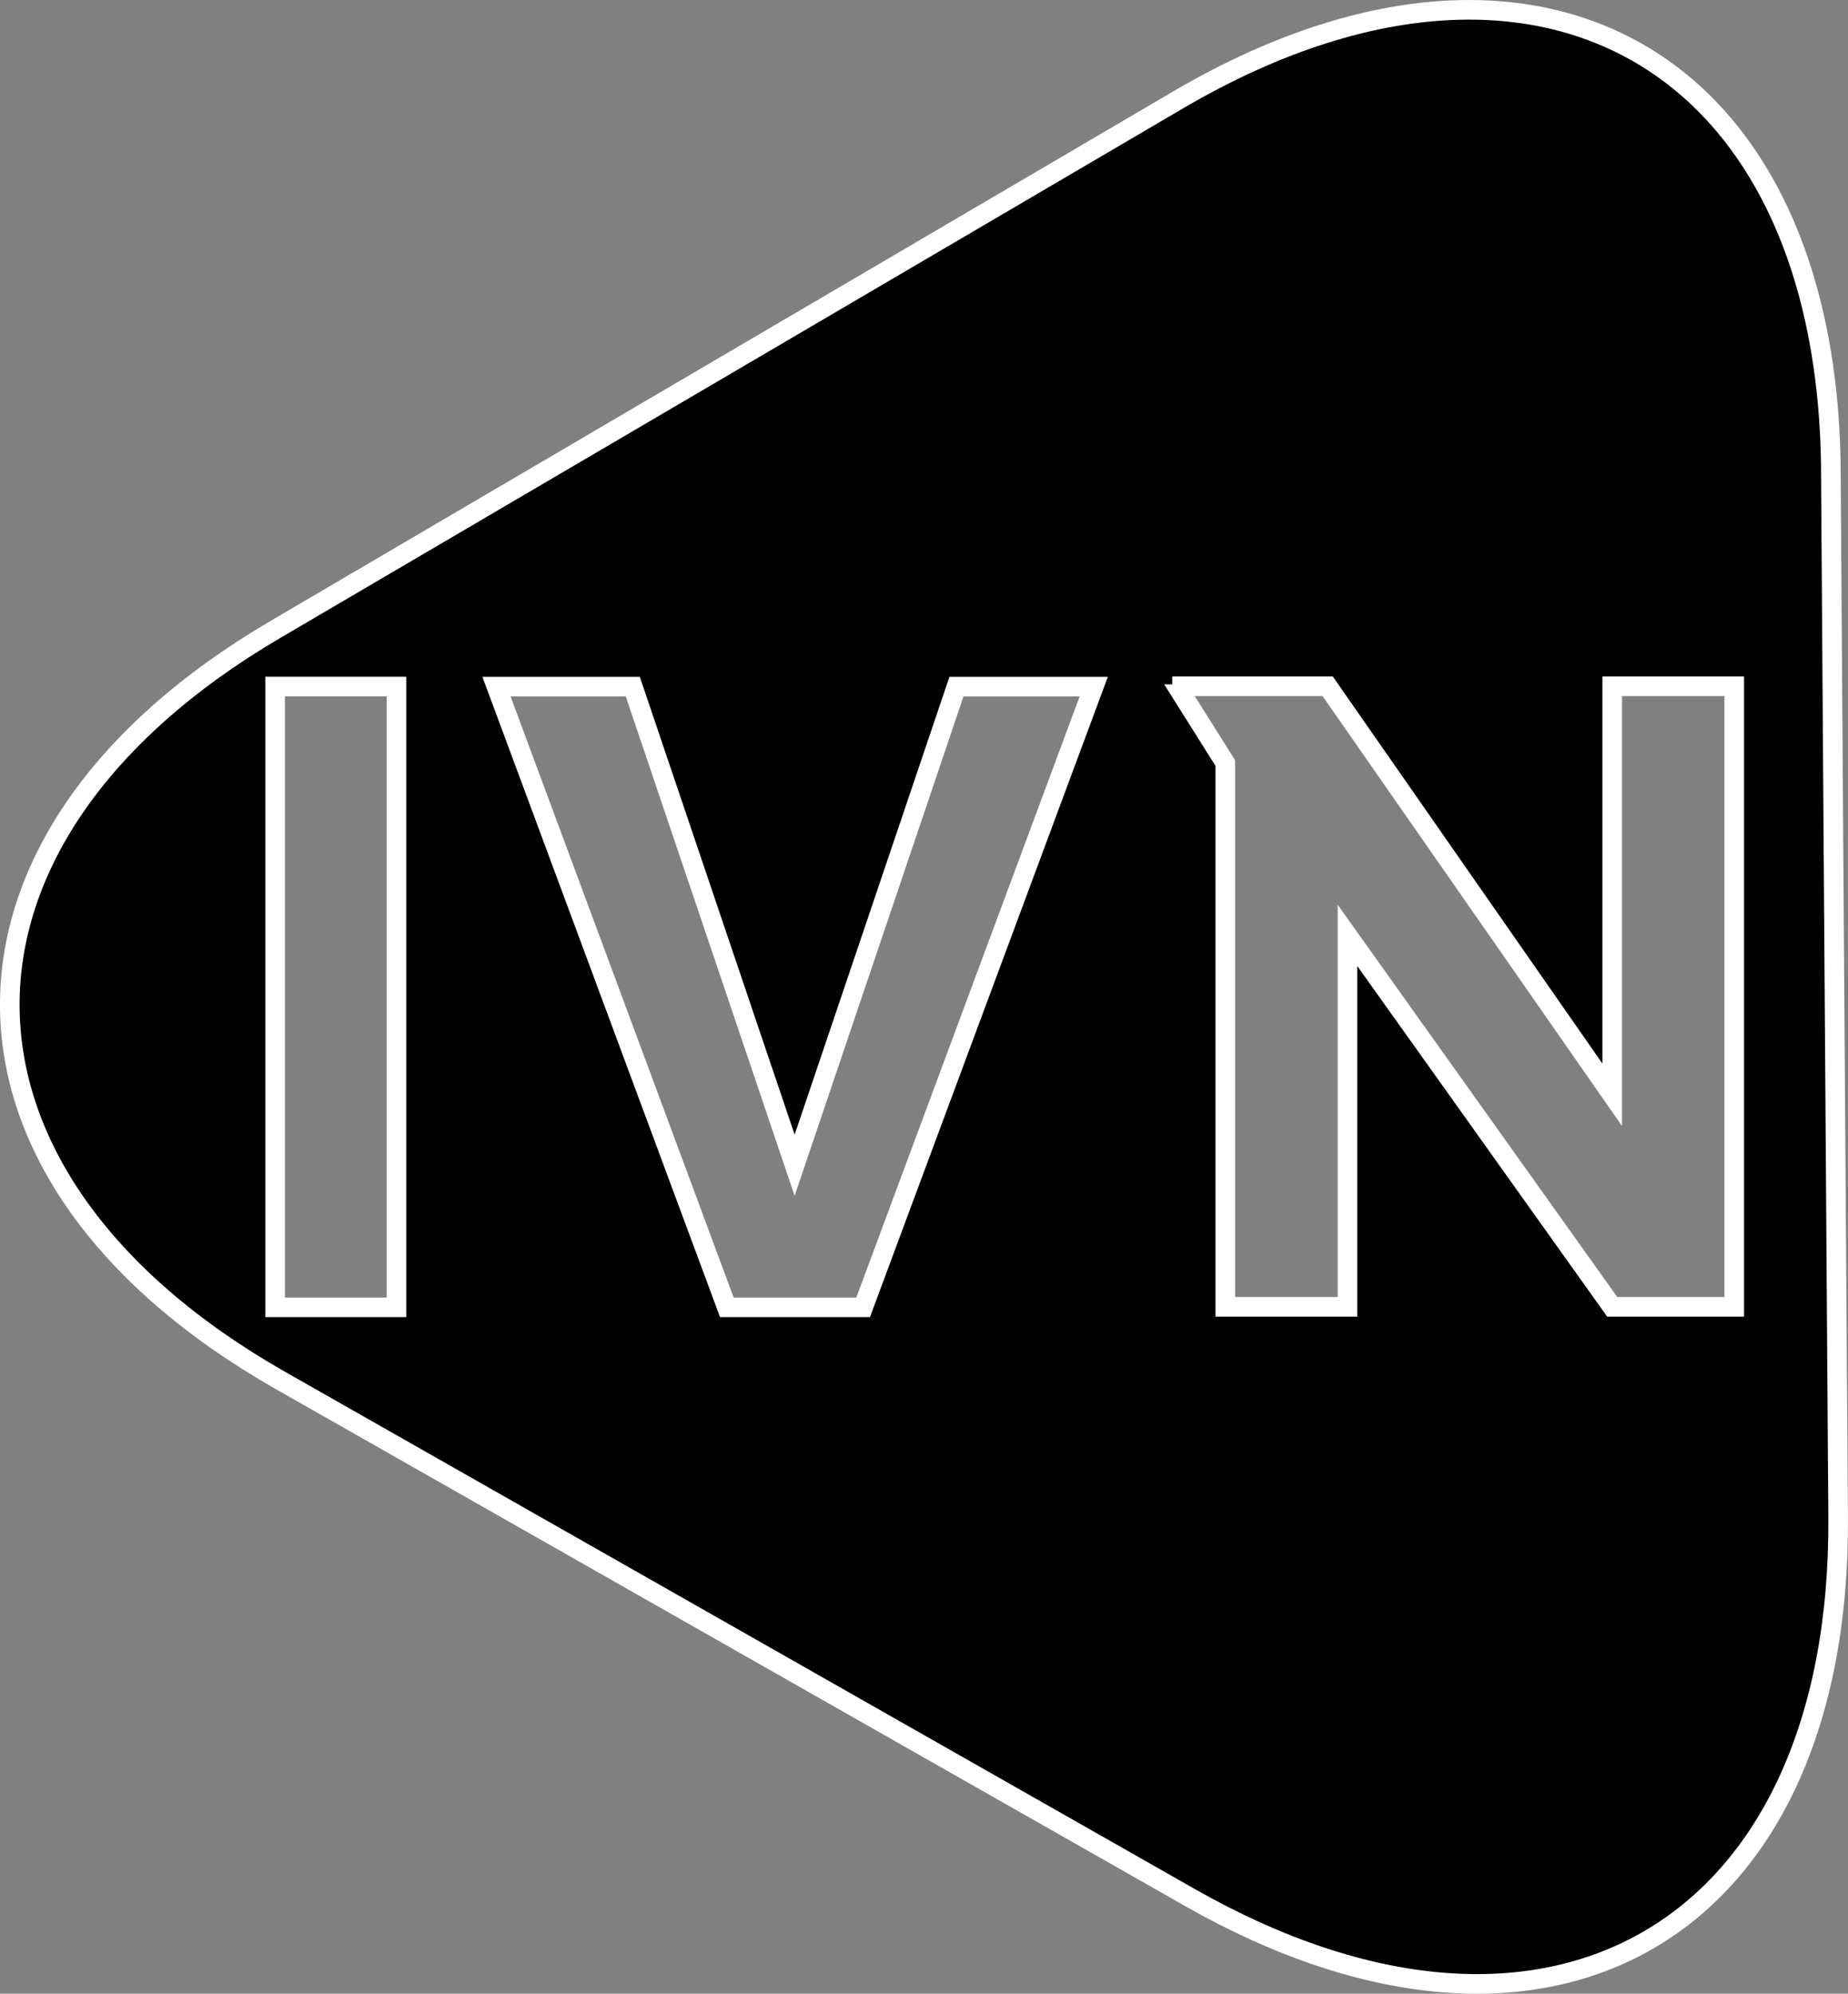<svg id="Layer_1" data-name="Layer 1" xmlns="http://www.w3.org/2000/svg" viewBox="771.48 336.64 377.05 406.7"><rect x="771.48" y="336.64" width="377.05" height="406.7" fill="#808080" stroke="none"/>   <defs>     <style>       .cls-1 {         fill: none;       }        .cls-2 {         fill: #010101;         fill-rule: evenodd;         stroke: #fff;         stroke-miterlimit: 10;         stroke-width: 4px;       }     </style>   </defs>   <rect class="cls-1" width="1920" height="1080"></rect>   <path class="cls-2" d="M1145.03,432.73l1.49,213.49c.55,84.3-58.92,119.18-132.19,77.54l-185.6-105.5c-73.25-41.64-73.74-110.59-1.04-153.23l184.16-108.01c20.44-11.99,39.88-17.9,57.26-18.35,44.45-1.14,75.51,33.5,75.93,94.06ZM1012.64,478.25l8.84,14.05v110.92h24.93v-75.76l54.01,75.76h24.9v-126.58h-24.9v83.33l-58.05-83.33h-29.72v1.61ZM827.61,603.32h24.76v-126.63h-24.76v126.63ZM919.78,603.32h27.81l47.05-126.61h-28.01l-33.02,97.63-33.02-97.63h-27.81l47,126.61Z"></path> </svg>